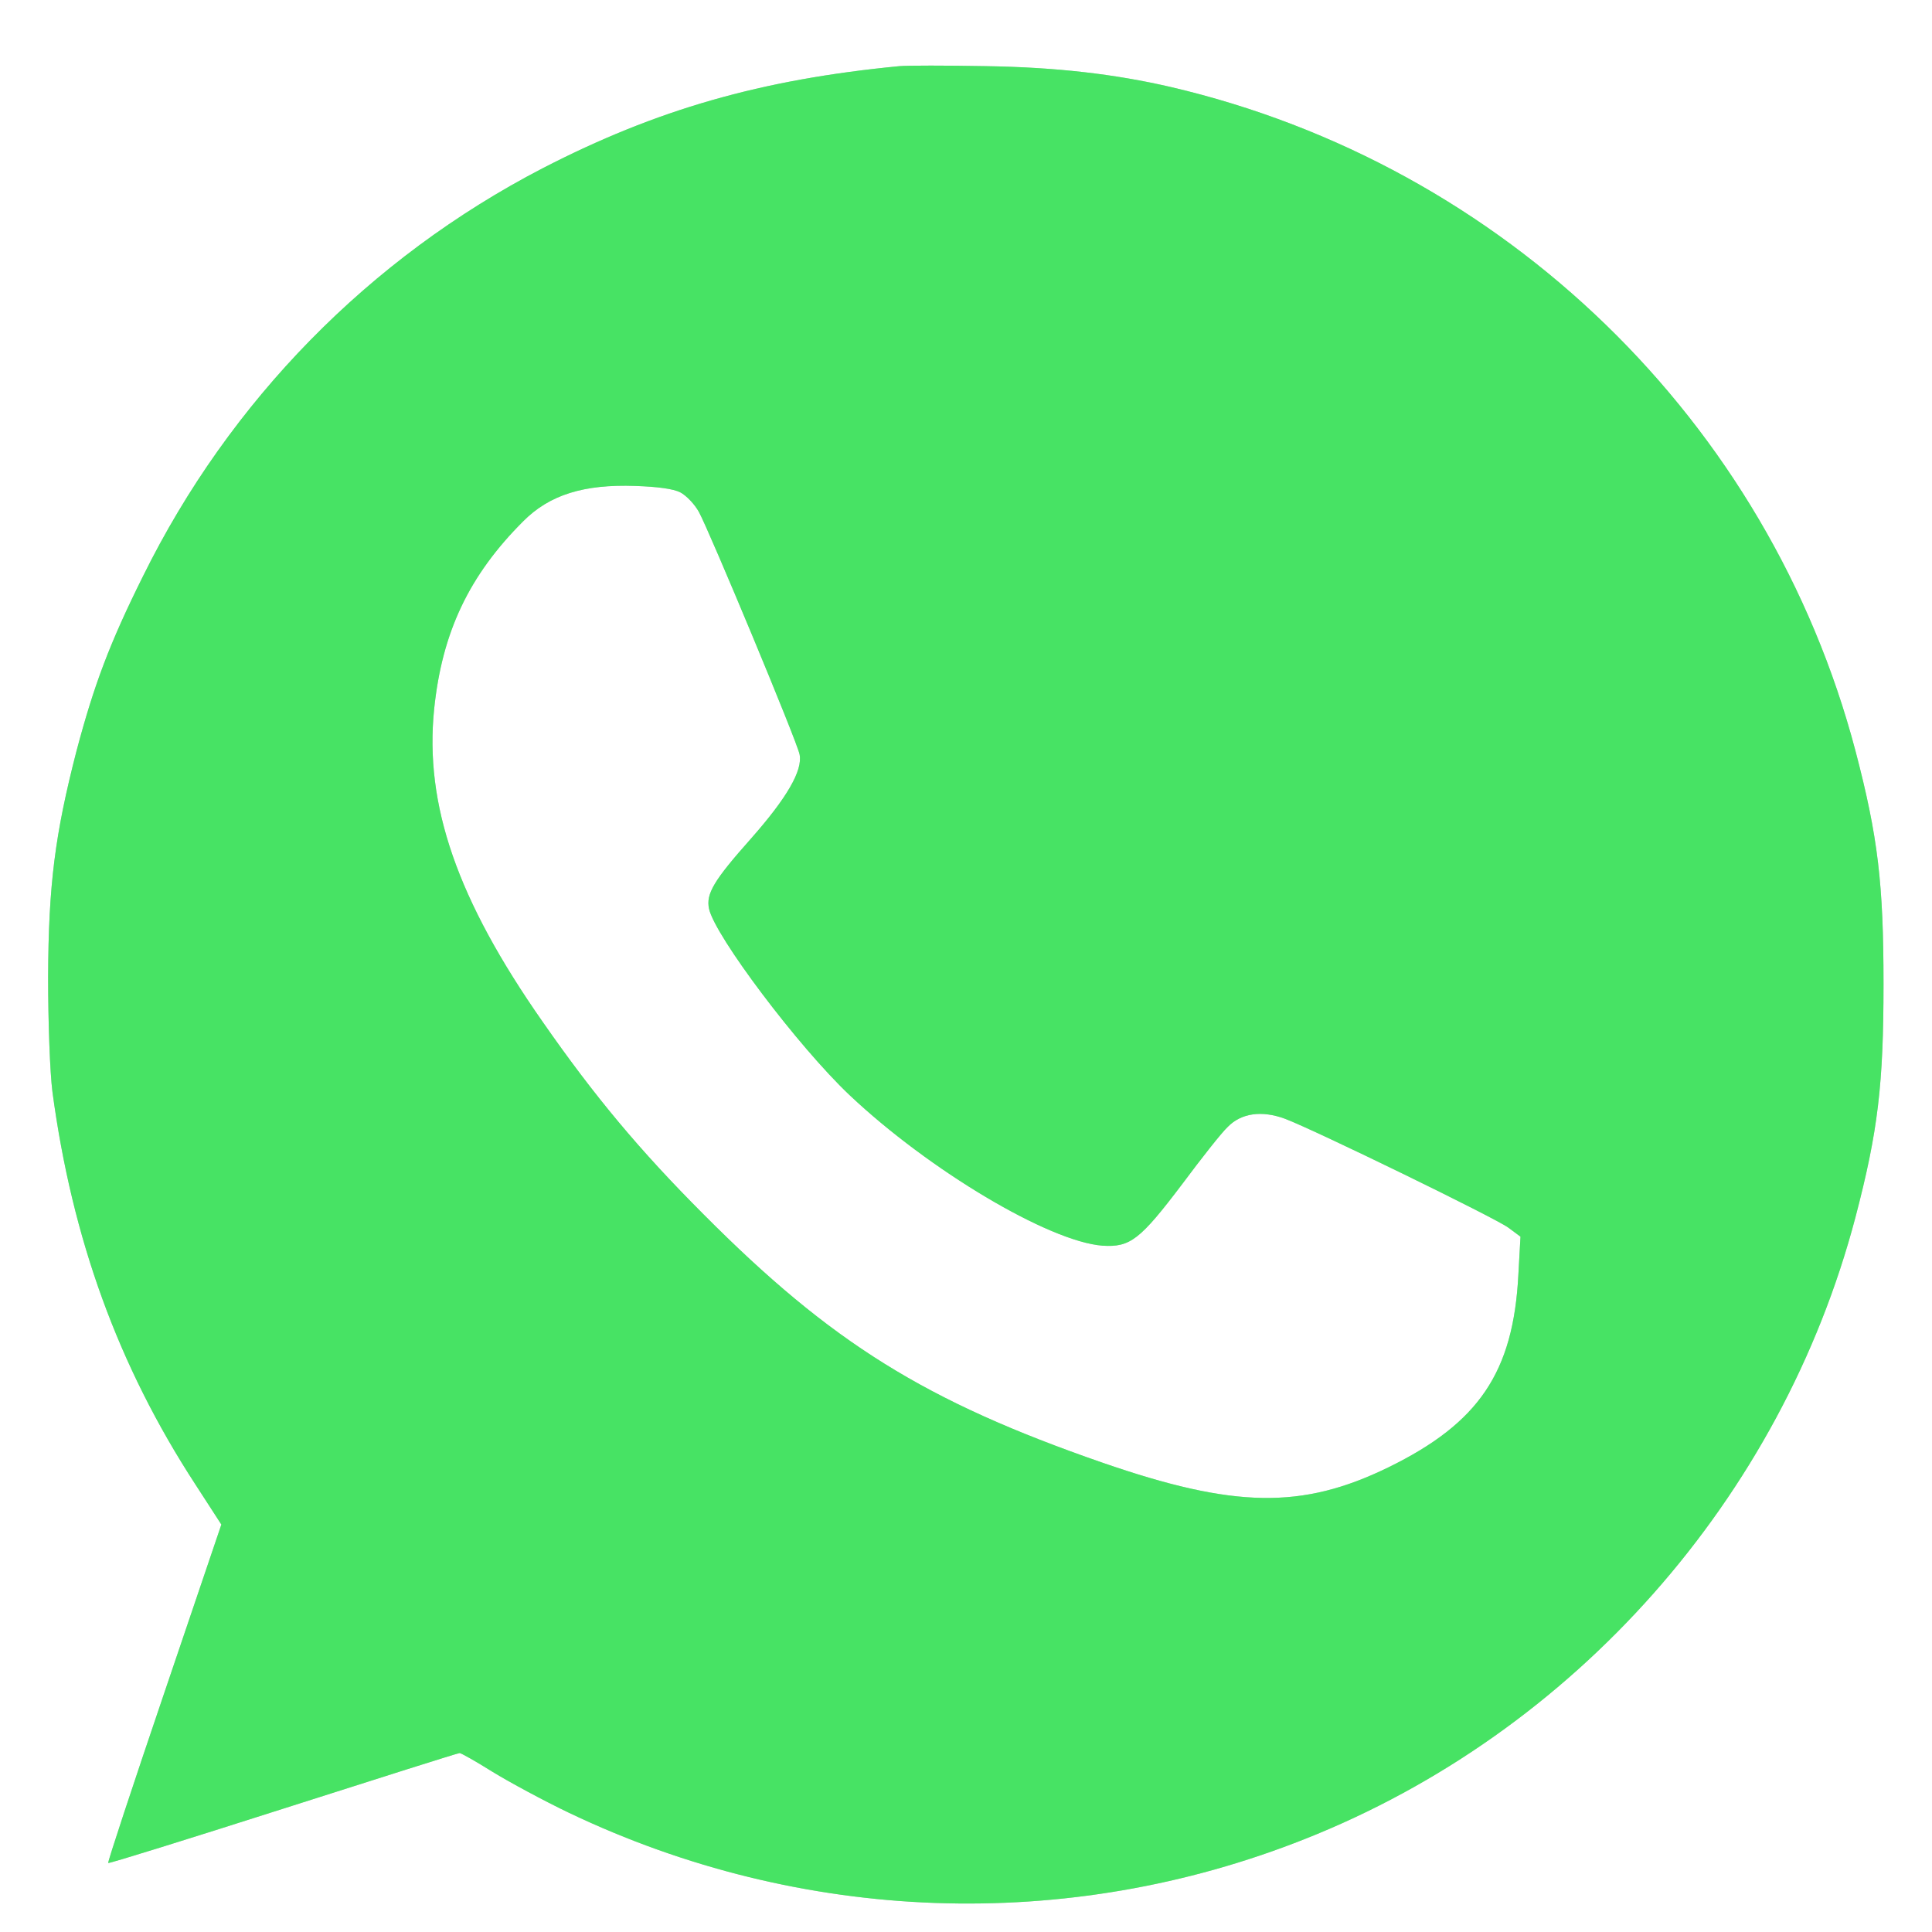 <?xml version="1.0" encoding="UTF-8"?> <svg xmlns="http://www.w3.org/2000/svg" width="21" height="21" viewBox="0 0 21 21" fill="none"><g clip-path="url(#clip0_101672_6498)"><path d="M9.777 0.719C8.27 0.864 7.133 1.192 5.898 1.829C4.016 2.805 2.496 4.356 1.555 6.262C1.191 6.993 1.023 7.442 0.832 8.161C0.598 9.067 0.527 9.618 0.523 10.618C0.523 11.118 0.543 11.657 0.57 11.868C0.785 13.469 1.285 14.848 2.125 16.137L2.406 16.571L1.785 18.403C1.441 19.415 1.168 20.243 1.176 20.25C1.184 20.258 2.035 19.993 3.074 19.661C4.113 19.329 4.977 19.055 4.996 19.055C5.012 19.055 5.172 19.145 5.352 19.258C5.531 19.368 5.906 19.571 6.184 19.704C8.711 20.911 11.598 21.016 14.184 19.989C17.113 18.829 19.363 16.286 20.168 13.231C20.414 12.293 20.473 11.782 20.473 10.696C20.473 9.61 20.414 9.098 20.168 8.161C19.223 4.579 16.352 1.793 12.727 0.946C12.117 0.805 11.484 0.731 10.715 0.719C10.285 0.711 9.863 0.711 9.777 0.719ZM7.395 5.352C7.461 5.387 7.551 5.481 7.598 5.567C7.711 5.774 8.664 8.059 8.691 8.2C8.727 8.375 8.551 8.676 8.164 9.114C7.758 9.571 7.672 9.715 7.707 9.879C7.773 10.176 8.676 11.375 9.234 11.903C10.098 12.719 11.402 13.496 11.984 13.54C12.285 13.559 12.391 13.477 12.852 12.868C13.059 12.59 13.277 12.313 13.344 12.25C13.492 12.098 13.715 12.067 13.969 12.161C14.289 12.282 16.254 13.239 16.395 13.344L16.527 13.442L16.504 13.856C16.449 14.918 16.074 15.469 15.09 15.95C14.152 16.407 13.418 16.395 11.984 15.899C10.055 15.231 9.035 14.594 7.648 13.2C6.953 12.504 6.461 11.915 5.898 11.106C4.969 9.778 4.613 8.75 4.719 7.707C4.805 6.872 5.098 6.254 5.688 5.665C5.973 5.379 6.344 5.262 6.906 5.282C7.145 5.29 7.32 5.313 7.395 5.352Z" fill="#C5C5C5"></path><path d="M9.777 0.719C8.27 0.864 7.133 1.192 5.898 1.829C4.016 2.805 2.496 4.356 1.555 6.262C1.191 6.993 1.023 7.442 0.832 8.161C0.598 9.067 0.527 9.618 0.523 10.618C0.523 11.118 0.543 11.657 0.57 11.868C0.785 13.469 1.285 14.848 2.125 16.137L2.406 16.571L1.785 18.403C1.441 19.415 1.168 20.243 1.176 20.25C1.184 20.258 2.035 19.993 3.074 19.661C4.113 19.329 4.977 19.055 4.996 19.055C5.012 19.055 5.172 19.145 5.352 19.258C5.531 19.368 5.906 19.571 6.184 19.704C8.711 20.911 11.598 21.016 14.184 19.989C17.113 18.829 19.363 16.286 20.168 13.231C20.414 12.293 20.473 11.782 20.473 10.696C20.473 9.61 20.414 9.098 20.168 8.161C19.223 4.579 16.352 1.793 12.727 0.946C12.117 0.805 11.484 0.731 10.715 0.719C10.285 0.711 9.863 0.711 9.777 0.719ZM7.395 5.352C7.461 5.387 7.551 5.481 7.598 5.567C7.711 5.774 8.664 8.059 8.691 8.2C8.727 8.375 8.551 8.676 8.164 9.114C7.758 9.571 7.672 9.715 7.707 9.879C7.773 10.176 8.676 11.375 9.234 11.903C10.098 12.719 11.402 13.496 11.984 13.54C12.285 13.559 12.391 13.477 12.852 12.868C13.059 12.59 13.277 12.313 13.344 12.25C13.492 12.098 13.715 12.067 13.969 12.161C14.289 12.282 16.254 13.239 16.395 13.344L16.527 13.442L16.504 13.856C16.449 14.918 16.074 15.469 15.09 15.95C14.152 16.407 13.418 16.395 11.984 15.899C10.055 15.231 9.035 14.594 7.648 13.2C6.953 12.504 6.461 11.915 5.898 11.106C4.969 9.778 4.613 8.75 4.719 7.707C4.805 6.872 5.098 6.254 5.688 5.665C5.973 5.379 6.344 5.262 6.906 5.282C7.145 5.29 7.32 5.313 7.395 5.352Z" fill="#47E364"></path></g><defs><clipPath id="clip0_101672_6498"><rect width="20" height="20" fill="white" transform="translate(0.5 0.696)"></rect></clipPath></defs></svg> 
